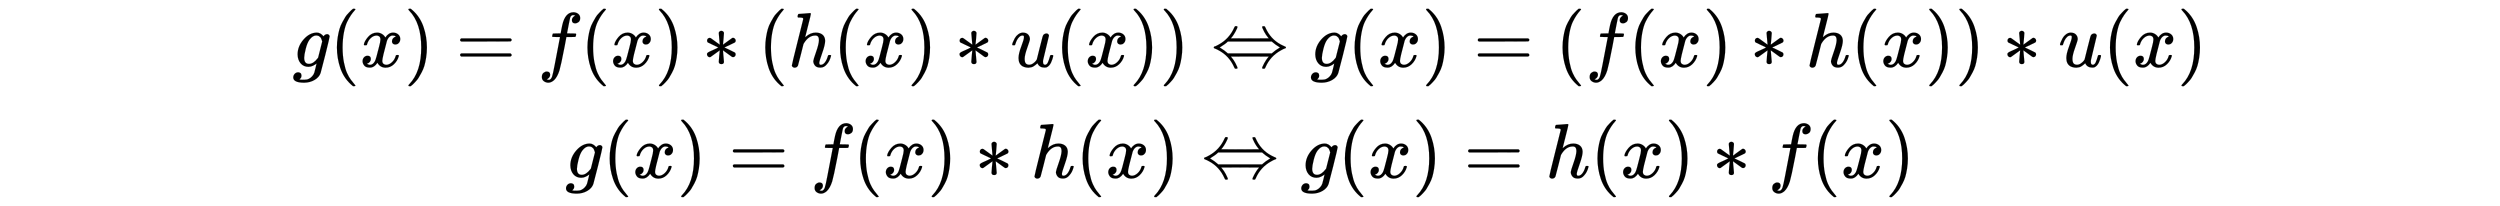 <?xml version="1.0" encoding="UTF-8"?>
<svg xmlns:xlink="http://www.w3.org/1999/xlink" xmlns="http://www.w3.org/2000/svg" width="75ex" height="6.176ex" style="font-size: 15px; vertical-align: -4.171ex; max-width: 450;" viewBox="0 -863.1 32291.5 2659.1" role="img">
  <defs>
    <path stroke-width="1" id="E1-MJMATHI-67" d="M311 43Q296 30 267 15T206 0Q143 0 105 45T66 160Q66 265 143 353T314 442Q361 442 401 394L404 398Q406 401 409 404T418 412T431 419T447 422Q461 422 470 413T480 394Q480 379 423 152T363 -80Q345 -134 286 -169T151 -205Q10 -205 10 -137Q10 -111 28 -91T74 -71Q89 -71 102 -80T116 -111Q116 -121 114 -130T107 -144T99 -154T92 -162L90 -164H91Q101 -167 151 -167Q189 -167 211 -155Q234 -144 254 -122T282 -75Q288 -56 298 -13Q311 35 311 43ZM384 328L380 339Q377 350 375 354T369 368T359 382T346 393T328 402T306 405Q262 405 221 352Q191 313 171 233T151 117Q151 38 213 38Q269 38 323 108L331 118L384 328Z"></path>
    <path stroke-width="1" id="E1-MJMAIN-28" d="M94 250Q94 319 104 381T127 488T164 576T202 643T244 695T277 729T302 750H315H319Q333 750 333 741Q333 738 316 720T275 667T226 581T184 443T167 250T184 58T225 -81T274 -167T316 -220T333 -241Q333 -250 318 -250H315H302L274 -226Q180 -141 137 -14T94 250Z"></path>
    <path stroke-width="1" id="E1-MJMATHI-78" d="M52 289Q59 331 106 386T222 442Q257 442 286 424T329 379Q371 442 430 442Q467 442 494 420T522 361Q522 332 508 314T481 292T458 288Q439 288 427 299T415 328Q415 374 465 391Q454 404 425 404Q412 404 406 402Q368 386 350 336Q290 115 290 78Q290 50 306 38T341 26Q378 26 414 59T463 140Q466 150 469 151T485 153H489Q504 153 504 145Q504 144 502 134Q486 77 440 33T333 -11Q263 -11 227 52Q186 -10 133 -10H127Q78 -10 57 16T35 71Q35 103 54 123T99 143Q142 143 142 101Q142 81 130 66T107 46T94 41L91 40Q91 39 97 36T113 29T132 26Q168 26 194 71Q203 87 217 139T245 247T261 313Q266 340 266 352Q266 380 251 392T217 404Q177 404 142 372T93 290Q91 281 88 280T72 278H58Q52 284 52 289Z"></path>
    <path stroke-width="1" id="E1-MJMAIN-29" d="M60 749L64 750Q69 750 74 750H86L114 726Q208 641 251 514T294 250Q294 182 284 119T261 12T224 -76T186 -143T145 -194T113 -227T90 -246Q87 -249 86 -250H74Q66 -250 63 -250T58 -247T55 -238Q56 -237 66 -225Q221 -64 221 250T66 725Q56 737 55 738Q55 746 60 749Z"></path>
    <path stroke-width="1" id="E1-MJMAIN-3D" d="M56 347Q56 360 70 367H707Q722 359 722 347Q722 336 708 328L390 327H72Q56 332 56 347ZM56 153Q56 168 72 173H708Q722 163 722 153Q722 140 707 133H70Q56 140 56 153Z"></path>
    <path stroke-width="1" id="E1-MJMATHI-66" d="M118 -162Q120 -162 124 -164T135 -167T147 -168Q160 -168 171 -155T187 -126Q197 -99 221 27T267 267T289 382V385H242Q195 385 192 387Q188 390 188 397L195 425Q197 430 203 430T250 431Q298 431 298 432Q298 434 307 482T319 540Q356 705 465 705Q502 703 526 683T550 630Q550 594 529 578T487 561Q443 561 443 603Q443 622 454 636T478 657L487 662Q471 668 457 668Q445 668 434 658T419 630Q412 601 403 552T387 469T380 433Q380 431 435 431Q480 431 487 430T498 424Q499 420 496 407T491 391Q489 386 482 386T428 385H372L349 263Q301 15 282 -47Q255 -132 212 -173Q175 -205 139 -205Q107 -205 81 -186T55 -132Q55 -95 76 -78T118 -61Q162 -61 162 -103Q162 -122 151 -136T127 -157L118 -162Z"></path>
    <path stroke-width="1" id="E1-MJMAIN-2217" d="M229 286Q216 420 216 436Q216 454 240 464Q241 464 245 464T251 465Q263 464 273 456T283 436Q283 419 277 356T270 286L328 328Q384 369 389 372T399 375Q412 375 423 365T435 338Q435 325 425 315Q420 312 357 282T289 250L355 219L425 184Q434 175 434 161Q434 146 425 136T401 125Q393 125 383 131T328 171L270 213Q283 79 283 63Q283 53 276 44T250 35Q231 35 224 44T216 63Q216 80 222 143T229 213L171 171Q115 130 110 127Q106 124 100 124Q87 124 76 134T64 161Q64 166 64 169T67 175T72 181T81 188T94 195T113 204T138 215T170 230T210 250L74 315Q65 324 65 338Q65 353 74 363T98 374Q106 374 116 368T171 328L229 286Z"></path>
    <path stroke-width="1" id="E1-MJMATHI-68" d="M137 683Q138 683 209 688T282 694Q294 694 294 685Q294 674 258 534Q220 386 220 383Q220 381 227 388Q288 442 357 442Q411 442 444 415T478 336Q478 285 440 178T402 50Q403 36 407 31T422 26Q450 26 474 56T513 138Q516 149 519 151T535 153Q555 153 555 145Q555 144 551 130Q535 71 500 33Q466 -10 419 -10H414Q367 -10 346 17T325 74Q325 90 361 192T398 345Q398 404 354 404H349Q266 404 205 306L198 293L164 158Q132 28 127 16Q114 -11 83 -11Q69 -11 59 -2T48 16Q48 30 121 320L195 616Q195 629 188 632T149 637H128Q122 643 122 645T124 664Q129 683 137 683Z"></path>
    <path stroke-width="1" id="E1-MJMATHI-75" d="M21 287Q21 295 30 318T55 370T99 420T158 442Q204 442 227 417T250 358Q250 340 216 246T182 105Q182 62 196 45T238 27T291 44T328 78L339 95Q341 99 377 247Q407 367 413 387T427 416Q444 431 463 431Q480 431 488 421T496 402L420 84Q419 79 419 68Q419 43 426 35T447 26Q469 29 482 57T512 145Q514 153 532 153Q551 153 551 144Q550 139 549 130T540 98T523 55T498 17T462 -8Q454 -10 438 -10Q372 -10 347 46Q345 45 336 36T318 21T296 6T267 -6T233 -11Q189 -11 155 7Q103 38 103 113Q103 170 138 262T173 379Q173 380 173 381Q173 390 173 393T169 400T158 404H154Q131 404 112 385T82 344T65 302T57 280Q55 278 41 278H27Q21 284 21 287Z"></path>
    <path stroke-width="1" id="E1-MJMAIN-21D4" d="M308 524Q318 526 323 526Q340 526 340 514Q340 507 336 499Q326 476 314 454T292 417T274 391T260 374L255 368Q255 367 500 367Q744 367 744 368L739 374Q734 379 726 390T707 416T685 453T663 499Q658 511 658 515Q658 525 680 525Q687 524 690 523T695 519T701 507Q766 359 902 287Q921 276 939 269T961 259T966 250Q966 246 965 244T960 240T949 236T930 228T902 213Q763 137 701 -7Q697 -16 695 -19T690 -23T680 -25Q658 -25 658 -15Q658 -11 663 1Q673 24 685 46T707 83T725 109T739 126L744 132Q744 133 500 133Q255 133 255 132L260 126Q265 121 273 110T292 84T314 47T336 1Q341 -11 341 -15Q341 -25 319 -25Q312 -24 309 -23T304 -19T298 -7Q233 141 97 213Q83 221 70 227T51 235T41 239T35 243T34 250T35 256T40 261T51 265T70 273T97 287Q235 363 299 509Q305 522 308 524ZM792 319L783 327H216Q183 294 120 256L110 250L120 244Q173 212 207 181L216 173H783L792 181Q826 212 879 244L889 250L879 256Q826 288 792 319Z"></path>
  </defs>
  <g stroke="currentColor" fill="currentColor" stroke-width="0" transform="matrix(1 0 0 -1 0 0)">
    <g transform="translate(3778,0)">
      <use xlink:href="#E1-MJMATHI-67" x="0" y="0"></use>
      <use xlink:href="#E1-MJMAIN-28" x="480" y="0"></use>
      <use xlink:href="#E1-MJMATHI-78" x="870" y="0"></use>
      <use xlink:href="#E1-MJMAIN-29" x="1442" y="0"></use>
      <use xlink:href="#E1-MJMAIN-3D" x="2109" y="0"></use>
      <use xlink:href="#E1-MJMATHI-66" x="3166" y="0"></use>
      <use xlink:href="#E1-MJMAIN-28" x="3716" y="0"></use>
      <use xlink:href="#E1-MJMATHI-78" x="4106" y="0"></use>
      <use xlink:href="#E1-MJMAIN-29" x="4678" y="0"></use>
      <use xlink:href="#E1-MJMAIN-2217" x="5290" y="0"></use>
      <use xlink:href="#E1-MJMAIN-28" x="6013" y="0"></use>
      <use xlink:href="#E1-MJMATHI-68" x="6402" y="0"></use>
      <use xlink:href="#E1-MJMAIN-28" x="6979" y="0"></use>
      <use xlink:href="#E1-MJMATHI-78" x="7368" y="0"></use>
      <use xlink:href="#E1-MJMAIN-29" x="7941" y="0"></use>
      <use xlink:href="#E1-MJMAIN-2217" x="8552" y="0"></use>
      <use xlink:href="#E1-MJMATHI-75" x="9275" y="0"></use>
      <use xlink:href="#E1-MJMAIN-28" x="9847" y="0"></use>
      <use xlink:href="#E1-MJMATHI-78" x="10237" y="0"></use>
      <use xlink:href="#E1-MJMAIN-29" x="10809" y="0"></use>
      <use xlink:href="#E1-MJMAIN-29" x="11199" y="0"></use>
      <use xlink:href="#E1-MJMAIN-21D4" x="11866" y="0"></use>
      <use xlink:href="#E1-MJMATHI-67" x="13145" y="0"></use>
      <use xlink:href="#E1-MJMAIN-28" x="13625" y="0"></use>
      <use xlink:href="#E1-MJMATHI-78" x="14015" y="0"></use>
      <use xlink:href="#E1-MJMAIN-29" x="14587" y="0"></use>
      <use xlink:href="#E1-MJMAIN-3D" x="15254" y="0"></use>
      <use xlink:href="#E1-MJMAIN-28" x="16311" y="0"></use>
      <use xlink:href="#E1-MJMATHI-66" x="16700" y="0"></use>
      <use xlink:href="#E1-MJMAIN-28" x="17251" y="0"></use>
      <use xlink:href="#E1-MJMATHI-78" x="17640" y="0"></use>
      <use xlink:href="#E1-MJMAIN-29" x="18213" y="0"></use>
      <use xlink:href="#E1-MJMAIN-2217" x="18824" y="0"></use>
      <use xlink:href="#E1-MJMATHI-68" x="19547" y="0"></use>
      <use xlink:href="#E1-MJMAIN-28" x="20124" y="0"></use>
      <use xlink:href="#E1-MJMATHI-78" x="20513" y="0"></use>
      <use xlink:href="#E1-MJMAIN-29" x="21086" y="0"></use>
      <use xlink:href="#E1-MJMAIN-29" x="21475" y="0"></use>
      <use xlink:href="#E1-MJMAIN-2217" x="22087" y="0"></use>
      <use xlink:href="#E1-MJMATHI-75" x="22809" y="0"></use>
      <use xlink:href="#E1-MJMAIN-28" x="23382" y="0"></use>
      <use xlink:href="#E1-MJMATHI-78" x="23771" y="0"></use>
      <use xlink:href="#E1-MJMAIN-29" x="24344" y="0"></use>
    </g>
    <g transform="translate(7301,-1433)">
      <use xlink:href="#E1-MJMATHI-67" x="0" y="0"></use>
      <use xlink:href="#E1-MJMAIN-28" x="480" y="0"></use>
      <use xlink:href="#E1-MJMATHI-78" x="870" y="0"></use>
      <use xlink:href="#E1-MJMAIN-29" x="1442" y="0"></use>
      <use xlink:href="#E1-MJMAIN-3D" x="2109" y="0"></use>
      <use xlink:href="#E1-MJMATHI-66" x="3166" y="0"></use>
      <use xlink:href="#E1-MJMAIN-28" x="3716" y="0"></use>
      <use xlink:href="#E1-MJMATHI-78" x="4106" y="0"></use>
      <use xlink:href="#E1-MJMAIN-29" x="4678" y="0"></use>
      <use xlink:href="#E1-MJMAIN-2217" x="5290" y="0"></use>
      <use xlink:href="#E1-MJMATHI-68" x="6013" y="0"></use>
      <use xlink:href="#E1-MJMAIN-28" x="6589" y="0"></use>
      <use xlink:href="#E1-MJMATHI-78" x="6979" y="0"></use>
      <use xlink:href="#E1-MJMAIN-29" x="7551" y="0"></use>
      <use xlink:href="#E1-MJMAIN-21D4" x="8218" y="0"></use>
      <use xlink:href="#E1-MJMATHI-67" x="9497" y="0"></use>
      <use xlink:href="#E1-MJMAIN-28" x="9977" y="0"></use>
      <use xlink:href="#E1-MJMATHI-78" x="10367" y="0"></use>
      <use xlink:href="#E1-MJMAIN-29" x="10939" y="0"></use>
      <use xlink:href="#E1-MJMAIN-3D" x="11606" y="0"></use>
      <use xlink:href="#E1-MJMATHI-68" x="12663" y="0"></use>
      <use xlink:href="#E1-MJMAIN-28" x="13239" y="0"></use>
      <use xlink:href="#E1-MJMATHI-78" x="13629" y="0"></use>
      <use xlink:href="#E1-MJMAIN-29" x="14201" y="0"></use>
      <use xlink:href="#E1-MJMAIN-2217" x="14813" y="0"></use>
      <use xlink:href="#E1-MJMATHI-66" x="15536" y="0"></use>
      <use xlink:href="#E1-MJMAIN-28" x="16086" y="0"></use>
      <use xlink:href="#E1-MJMATHI-78" x="16476" y="0"></use>
      <use xlink:href="#E1-MJMAIN-29" x="17048" y="0"></use>
    </g>
  </g>
</svg>
